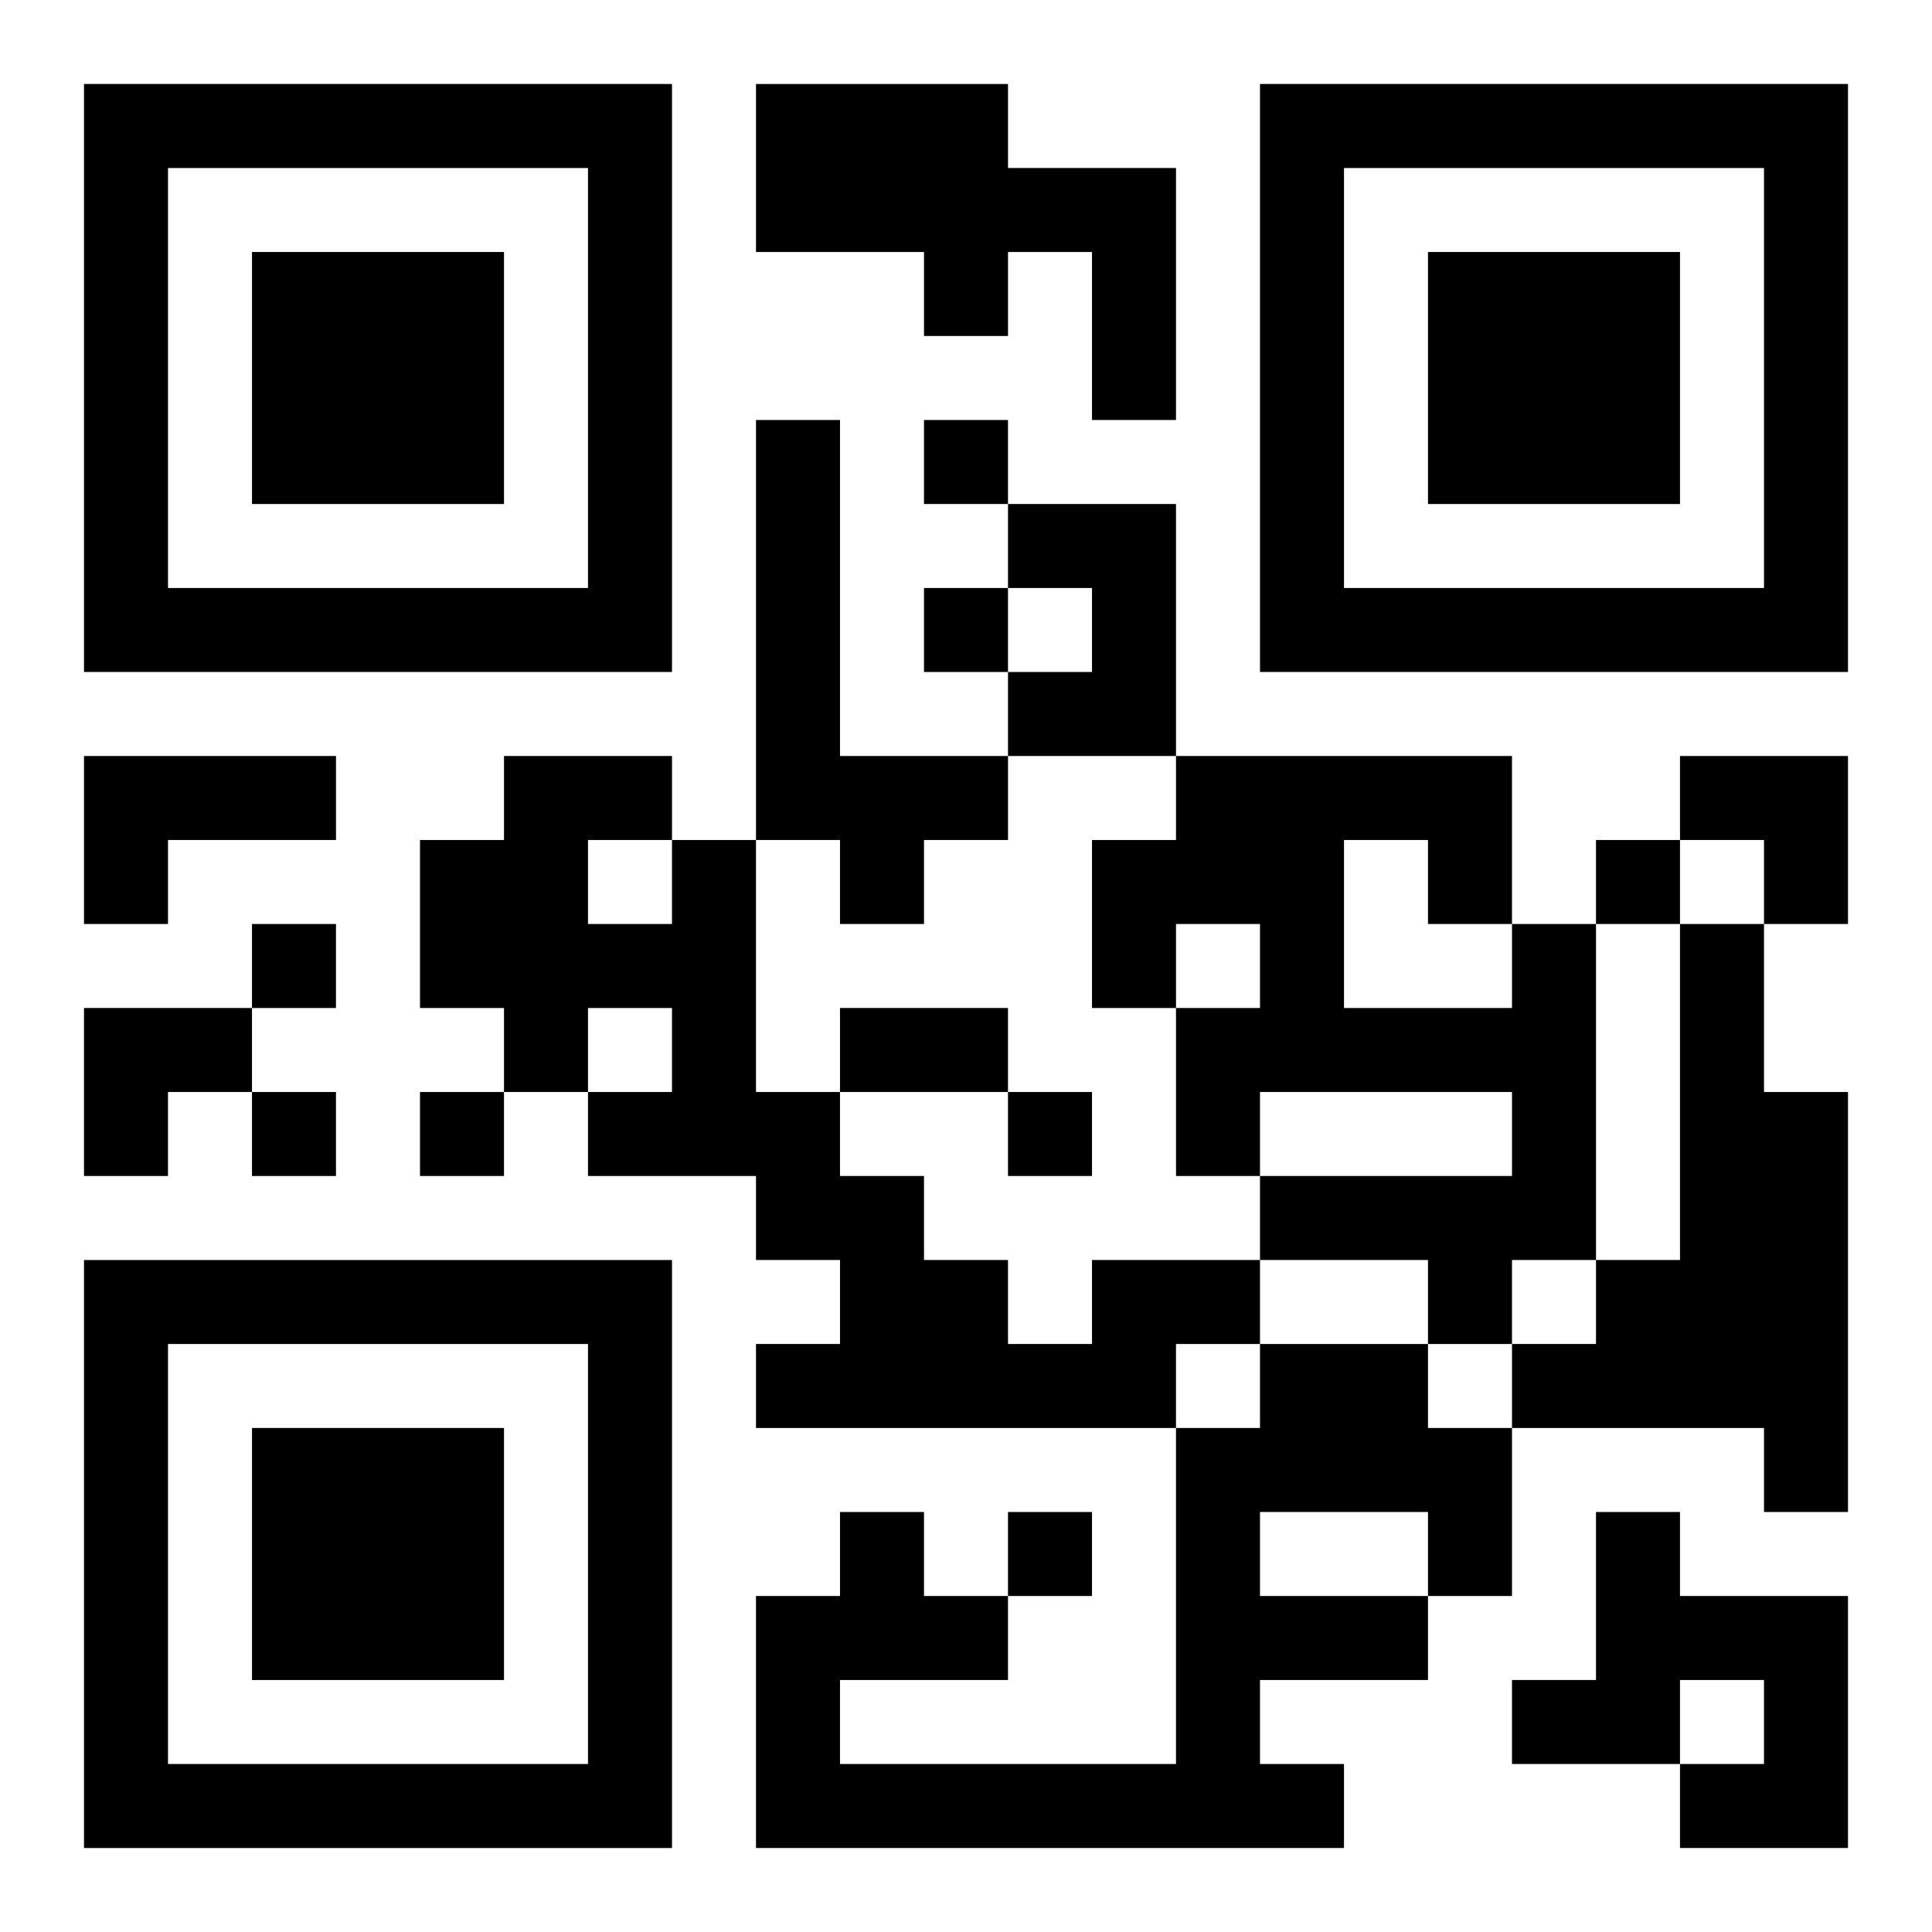 <?xml version="1.0" encoding="UTF-8"?>
<svg width="250" height="250" baseProfile="full" version="1.1" viewBox="-1 -1 23 23" xmlns="http://www.w3.org/2000/svg" xmlns:xlink="http://www.w3.org/1999/xlink"><symbol id="a"><path d="m0 7v7h7v-7h-7zm1 1h5v5h-5v-5zm1 1v3h3v-3h-3z"/></symbol><use y="-7" xlink:href="#a"/><use y="7" xlink:href="#a"/><use x="14" y="-7" xlink:href="#a"/><path d="m8 0h3v1h2v3h-1v-2h-1v1h-1v-1h-2v-2m0 4h1v4h2v1h-1v1h-1v-1h-1v-5m3 1h2v3h-2v-1h1v-1h-1v-1m-11 3h3v1h-2v1h-1v-2m17 2h1v4h-1v1h-1v-1h-2v-1h3v-1h-3v1h-1v-2h1v-1h-1v1h-1v-2h1v-1h4v2m-2-1v2h2v-1h-1v-1h-1m4 1h1v2h1v5h-1v-1h-3v-1h1v-1h1v-4m-7 4h2v1h-1v1h-5v-1h1v-1h-1v-1h-2v-1h1v-1h-1v1h-1v-1h-1v-2h1v-1h2v1h1v3h1v1h1v1h1v1h1v-1m-6-5v1h1v-1h-1m8 6h2v1h1v2h-1v1h-2v1h1v1h-7v-3h1v-1h1v1h1v1h-2v1h4v-4h1v-1m0 2v1h2v-1h-2m4 0h1v1h2v3h-2v-1h1v-1h-1v1h-2v-1h1v-2m-8-13v1h1v-1h-1m0 2v1h1v-1h-1m8 3v1h1v-1h-1m-16 1v1h1v-1h-1m0 2v1h1v-1h-1m2 0v1h1v-1h-1m7 0v1h1v-1h-1m0 5v1h1v-1h-1m-2-6h2v1h-2v-1m10-3h2v2h-1v-1h-1zm-19 3h2v1h-1v1h-1z"/></svg>
